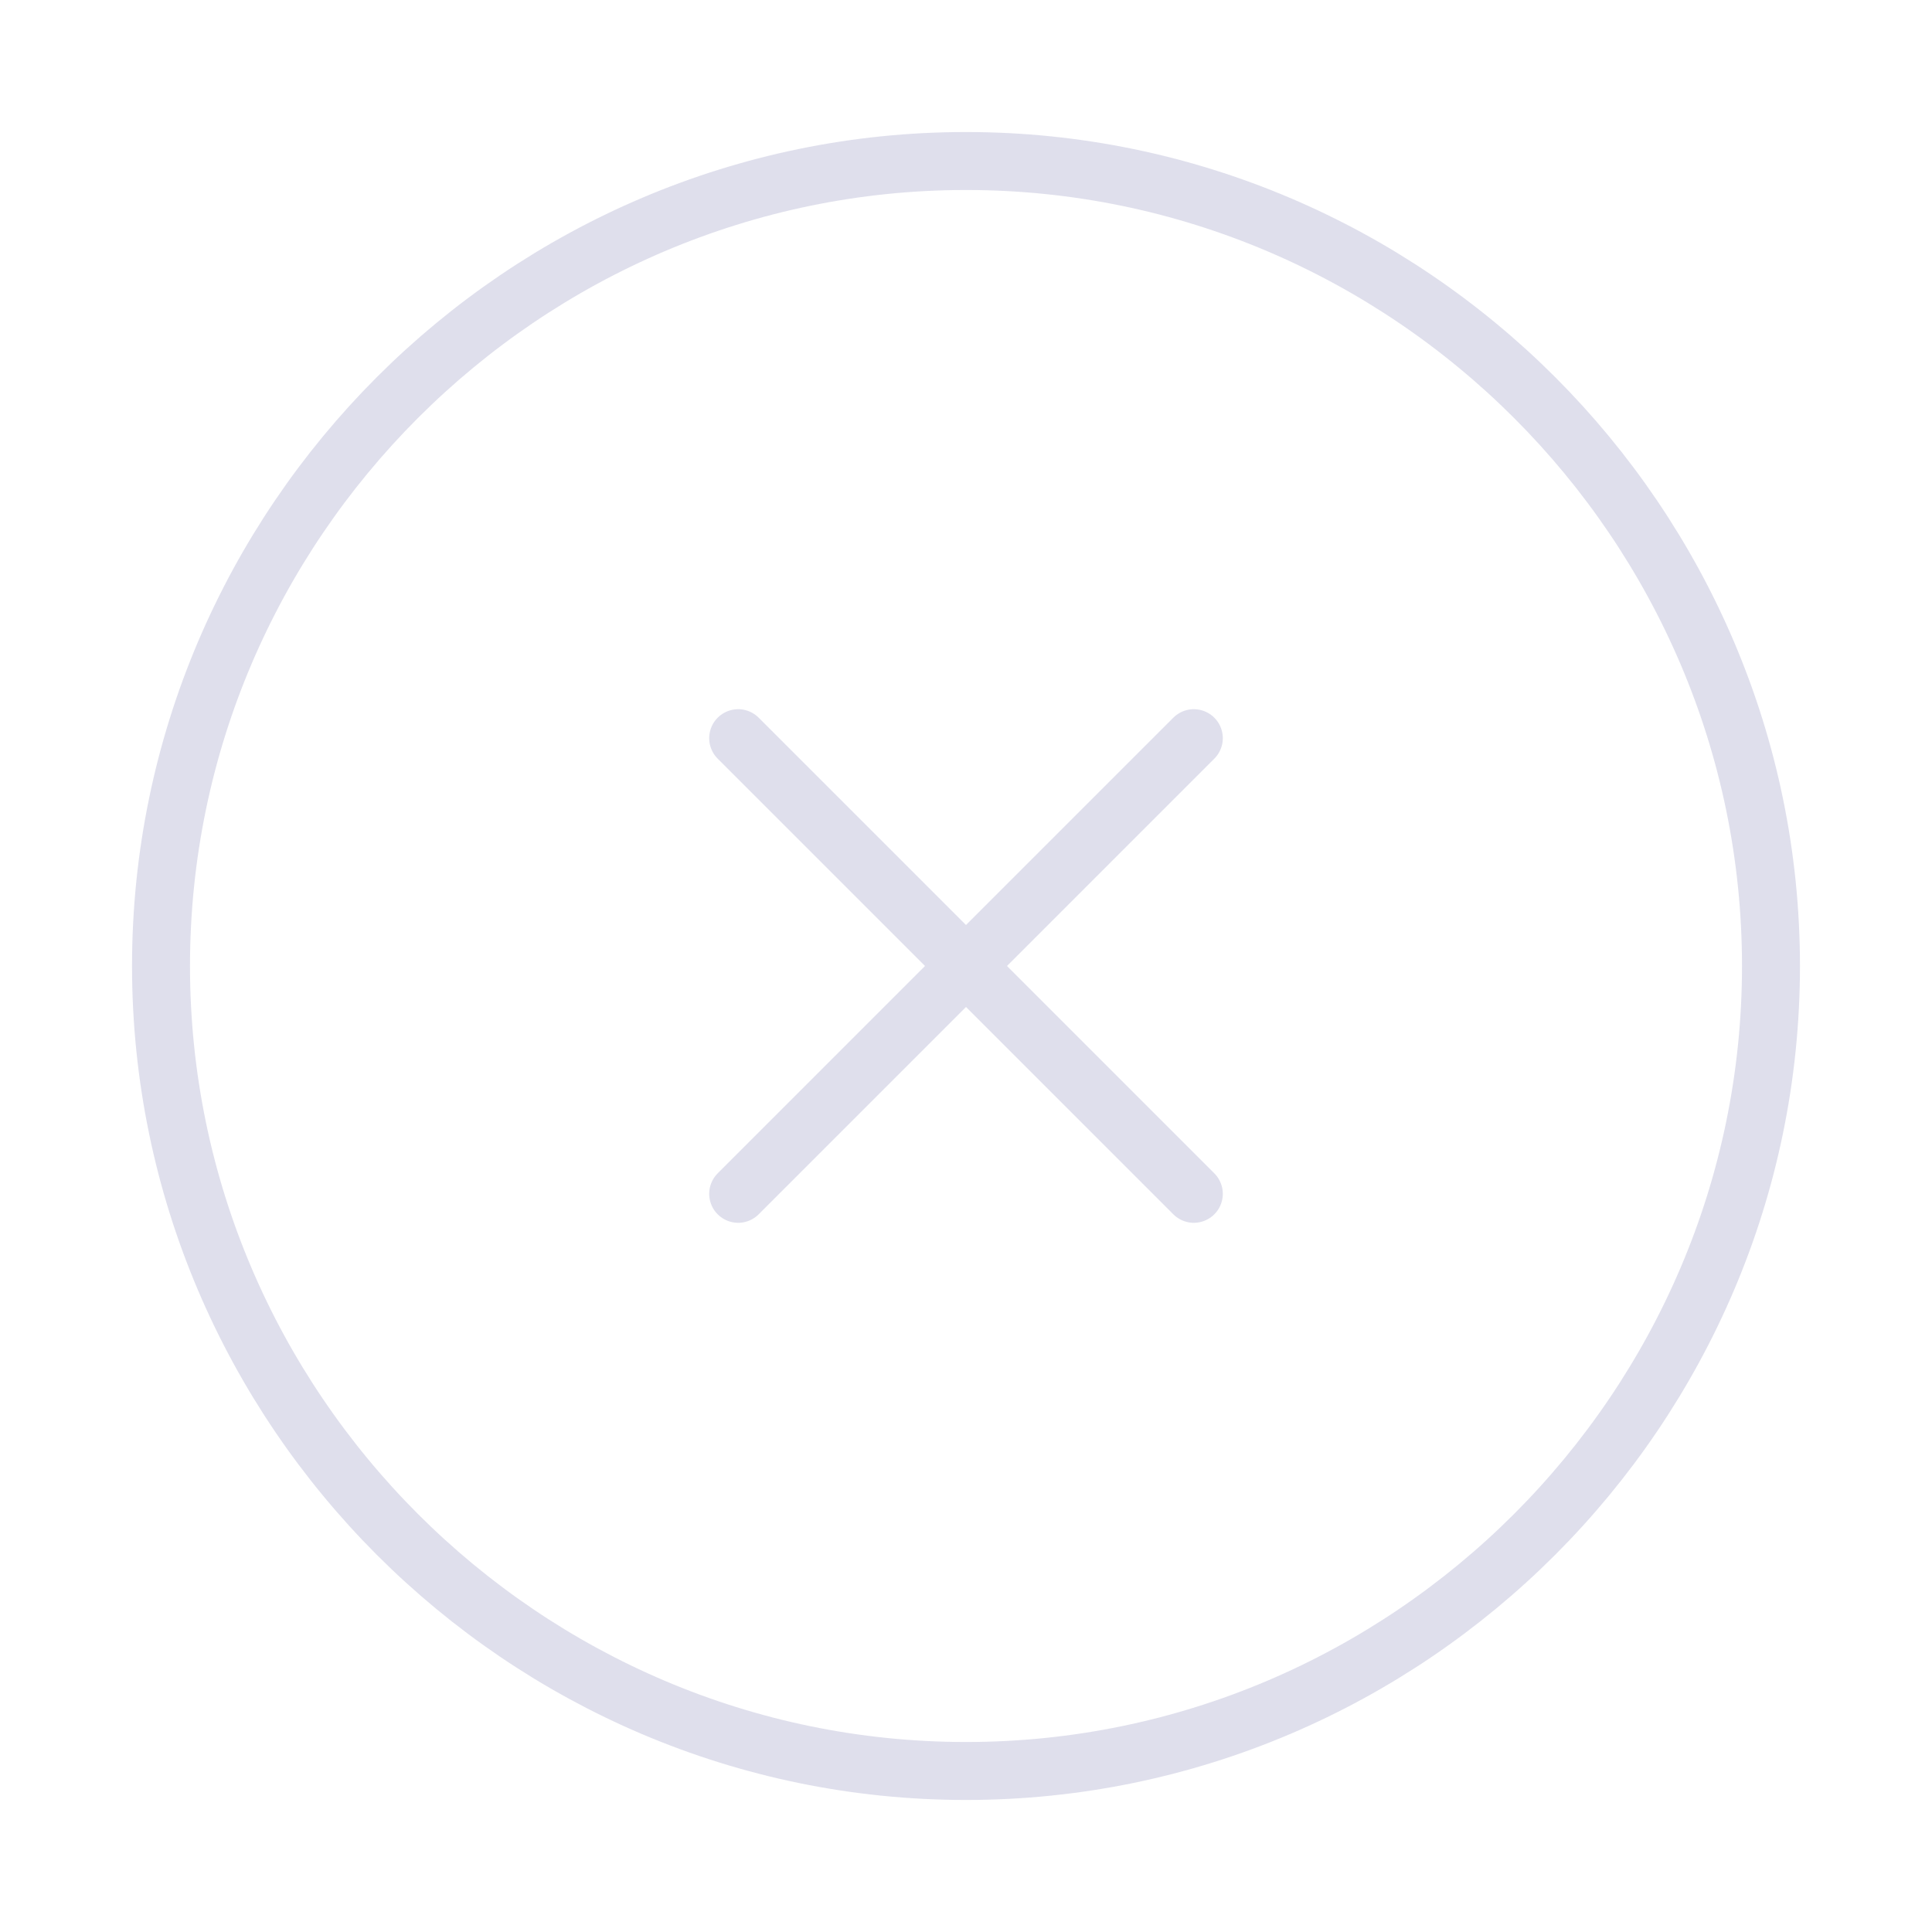<svg width="50" height="50" viewBox="0 0 50 50" fill="none" xmlns="http://www.w3.org/2000/svg">
<path d="M25 45.833C36.458 45.833 45.833 36.458 45.833 25C45.833 13.541 36.458 4.167 25 4.167C13.542 4.167 4.167 13.541 4.167 25C4.167 36.458 13.542 45.833 25 45.833Z" stroke="#DFDFEC" stroke-width="1.5" stroke-linecap="round" stroke-linejoin="round"/>
<path d="M19.104 30.896L30.896 19.104" stroke="#DFDFEC" stroke-width="1.5" stroke-linecap="round" stroke-linejoin="round"/>
<path d="M30.896 30.896L19.104 19.104" stroke="#DFDFEC" stroke-width="1.5" stroke-linecap="round" stroke-linejoin="round"/>
</svg>

